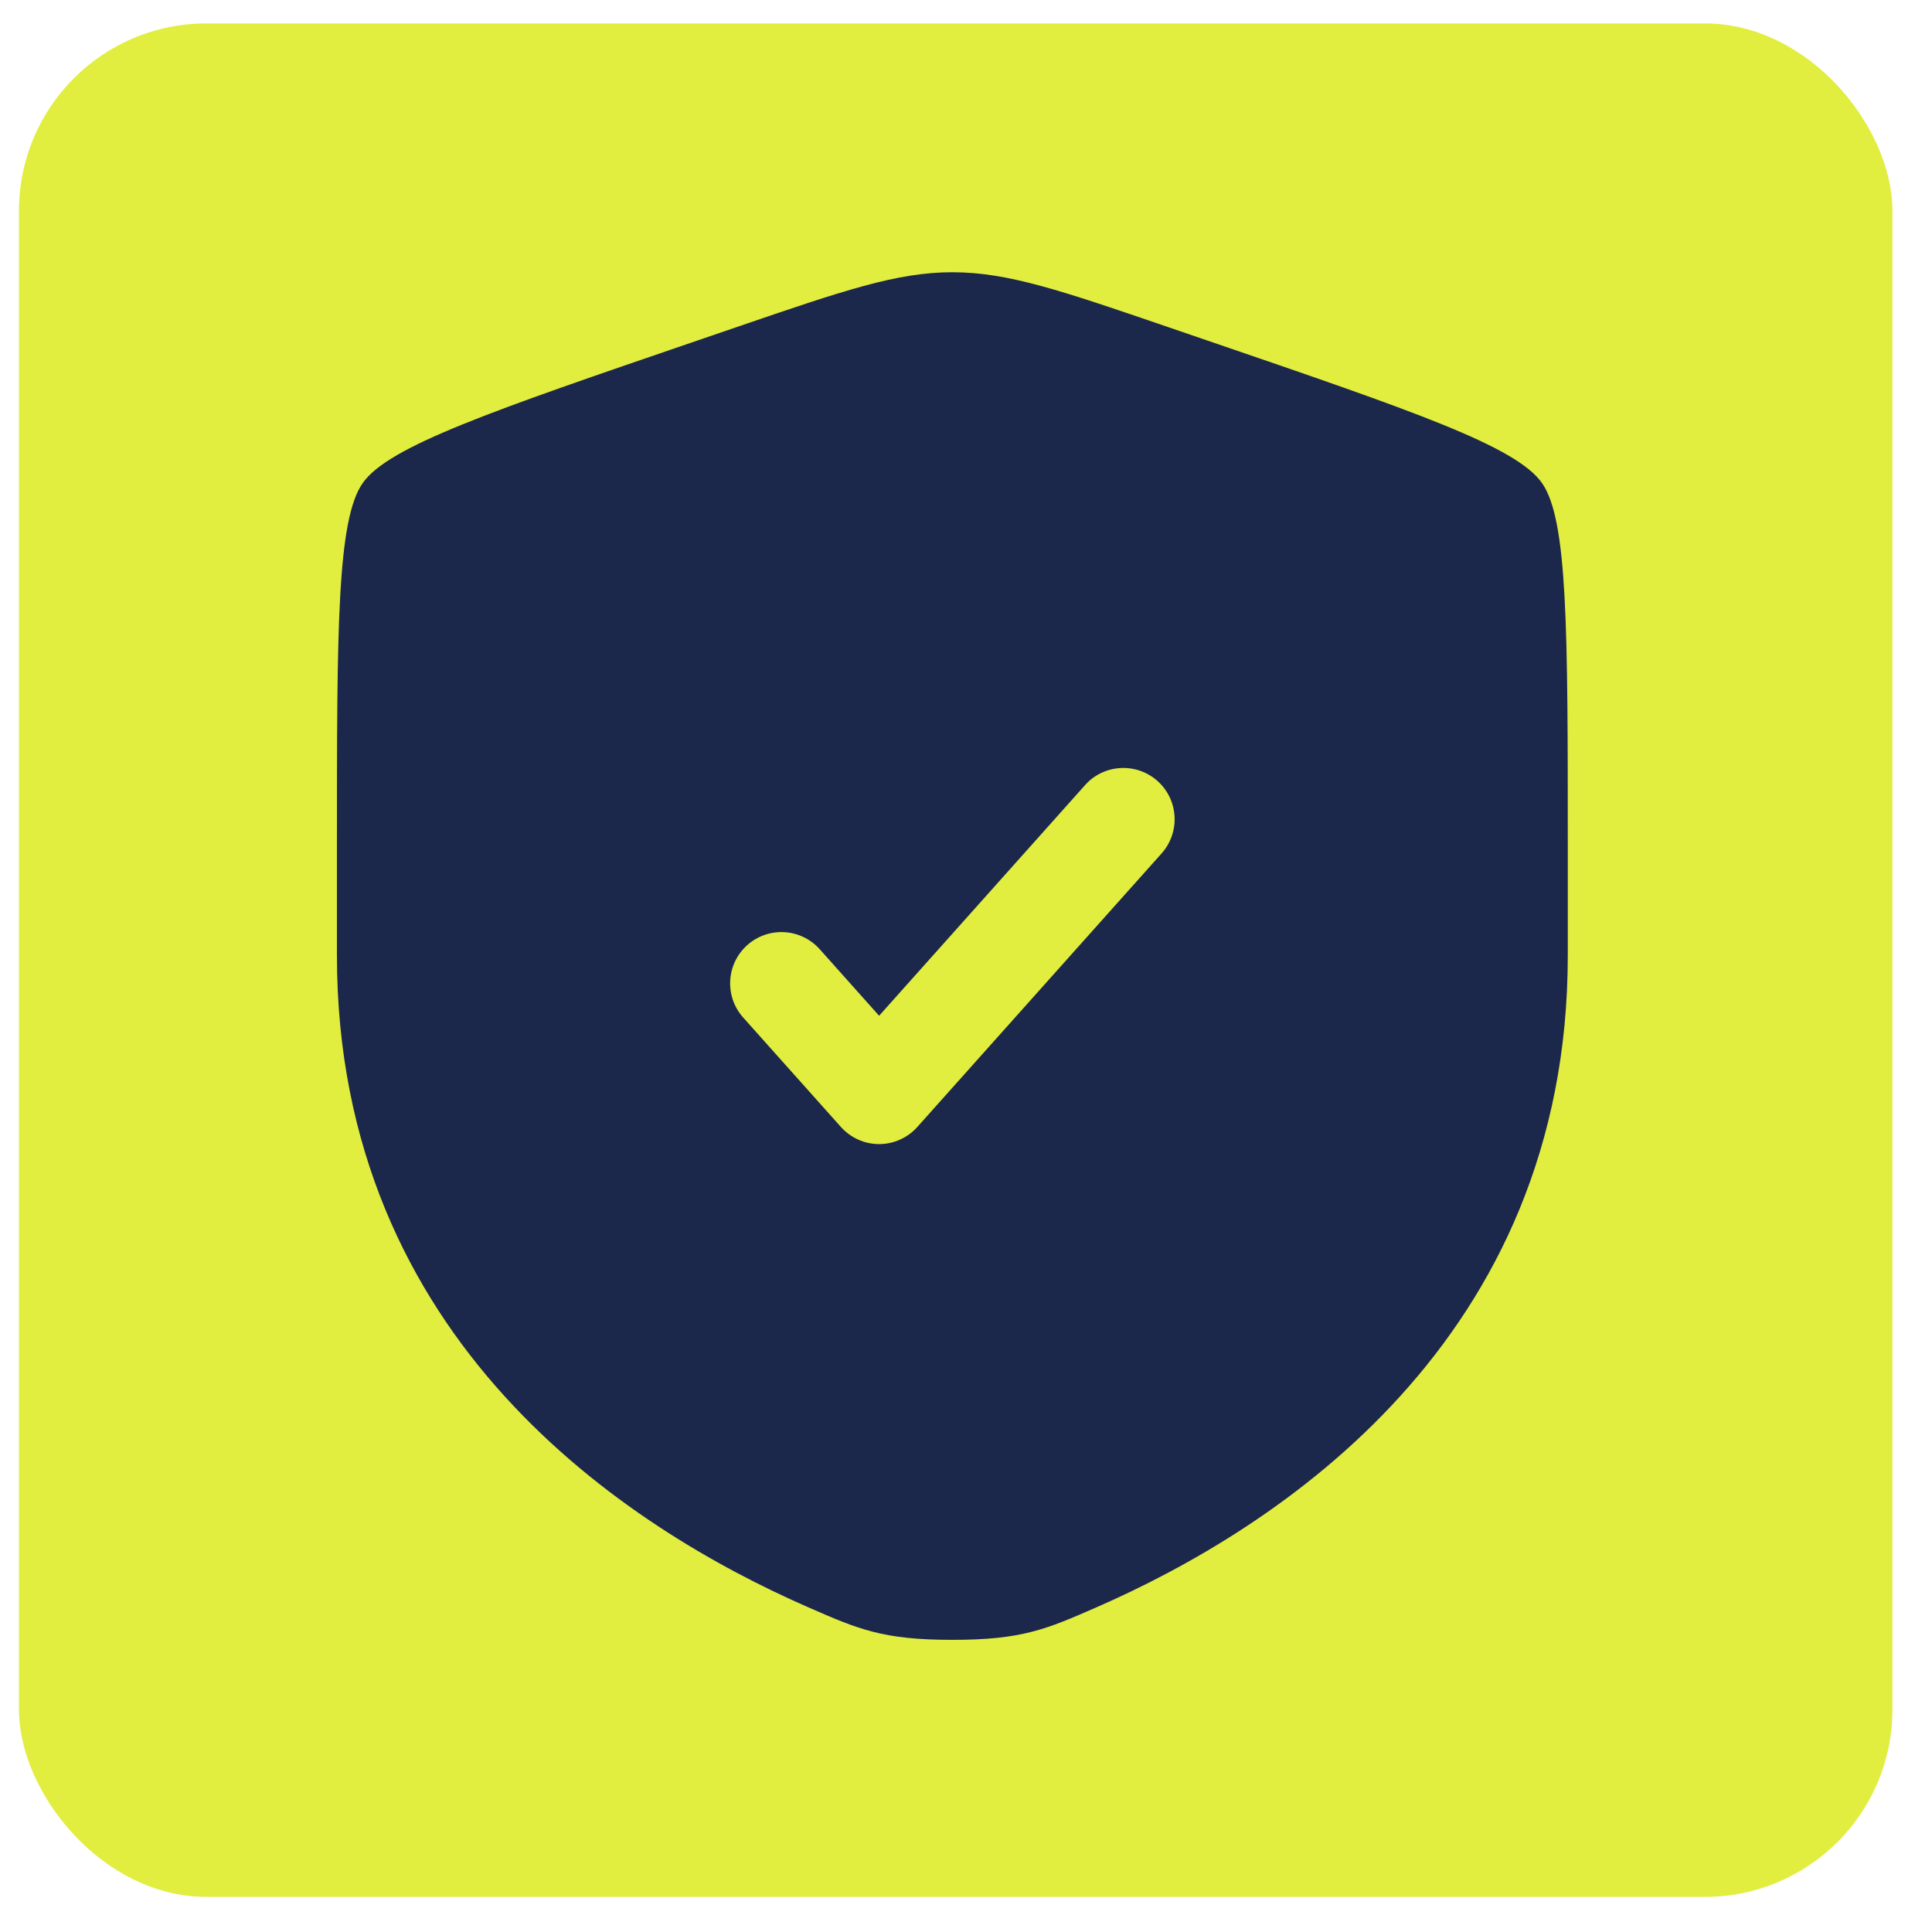 <svg width="33" height="33" viewBox="0 0 33 33" fill="none" xmlns="http://www.w3.org/2000/svg">
<rect x="0.324" y="0.4" width="32" height="32" rx="3.2" fill="#E1EE3F"/>
<path fill-rule="evenodd" clip-rule="evenodd" d="M6.196 8.25C5.755 8.878 5.755 10.745 5.755 14.48V16.32C5.755 22.905 10.707 26.101 13.813 27.457C14.656 27.826 15.077 28.01 16.267 28.01C17.458 28.01 17.879 27.826 18.722 27.457C21.828 26.101 26.779 22.905 26.779 16.32V14.48C26.779 10.745 26.779 8.878 26.338 8.25C25.898 7.622 24.142 7.021 20.63 5.819L19.961 5.59C18.13 4.963 17.215 4.65 16.267 4.65C15.32 4.65 14.404 4.963 12.574 5.59L11.905 5.819C8.393 7.021 6.637 7.622 6.196 8.25ZM19.841 14.577C20.163 14.216 20.132 13.662 19.771 13.34C19.41 13.018 18.856 13.049 18.534 13.41L15.016 17.35L14.001 16.213C13.679 15.853 13.125 15.821 12.764 16.143C12.403 16.466 12.372 17.019 12.694 17.38L14.363 19.249C14.529 19.435 14.766 19.542 15.016 19.542C15.265 19.542 15.503 19.435 15.669 19.249L19.841 14.577Z" fill="#1C274C"/>
</svg>
